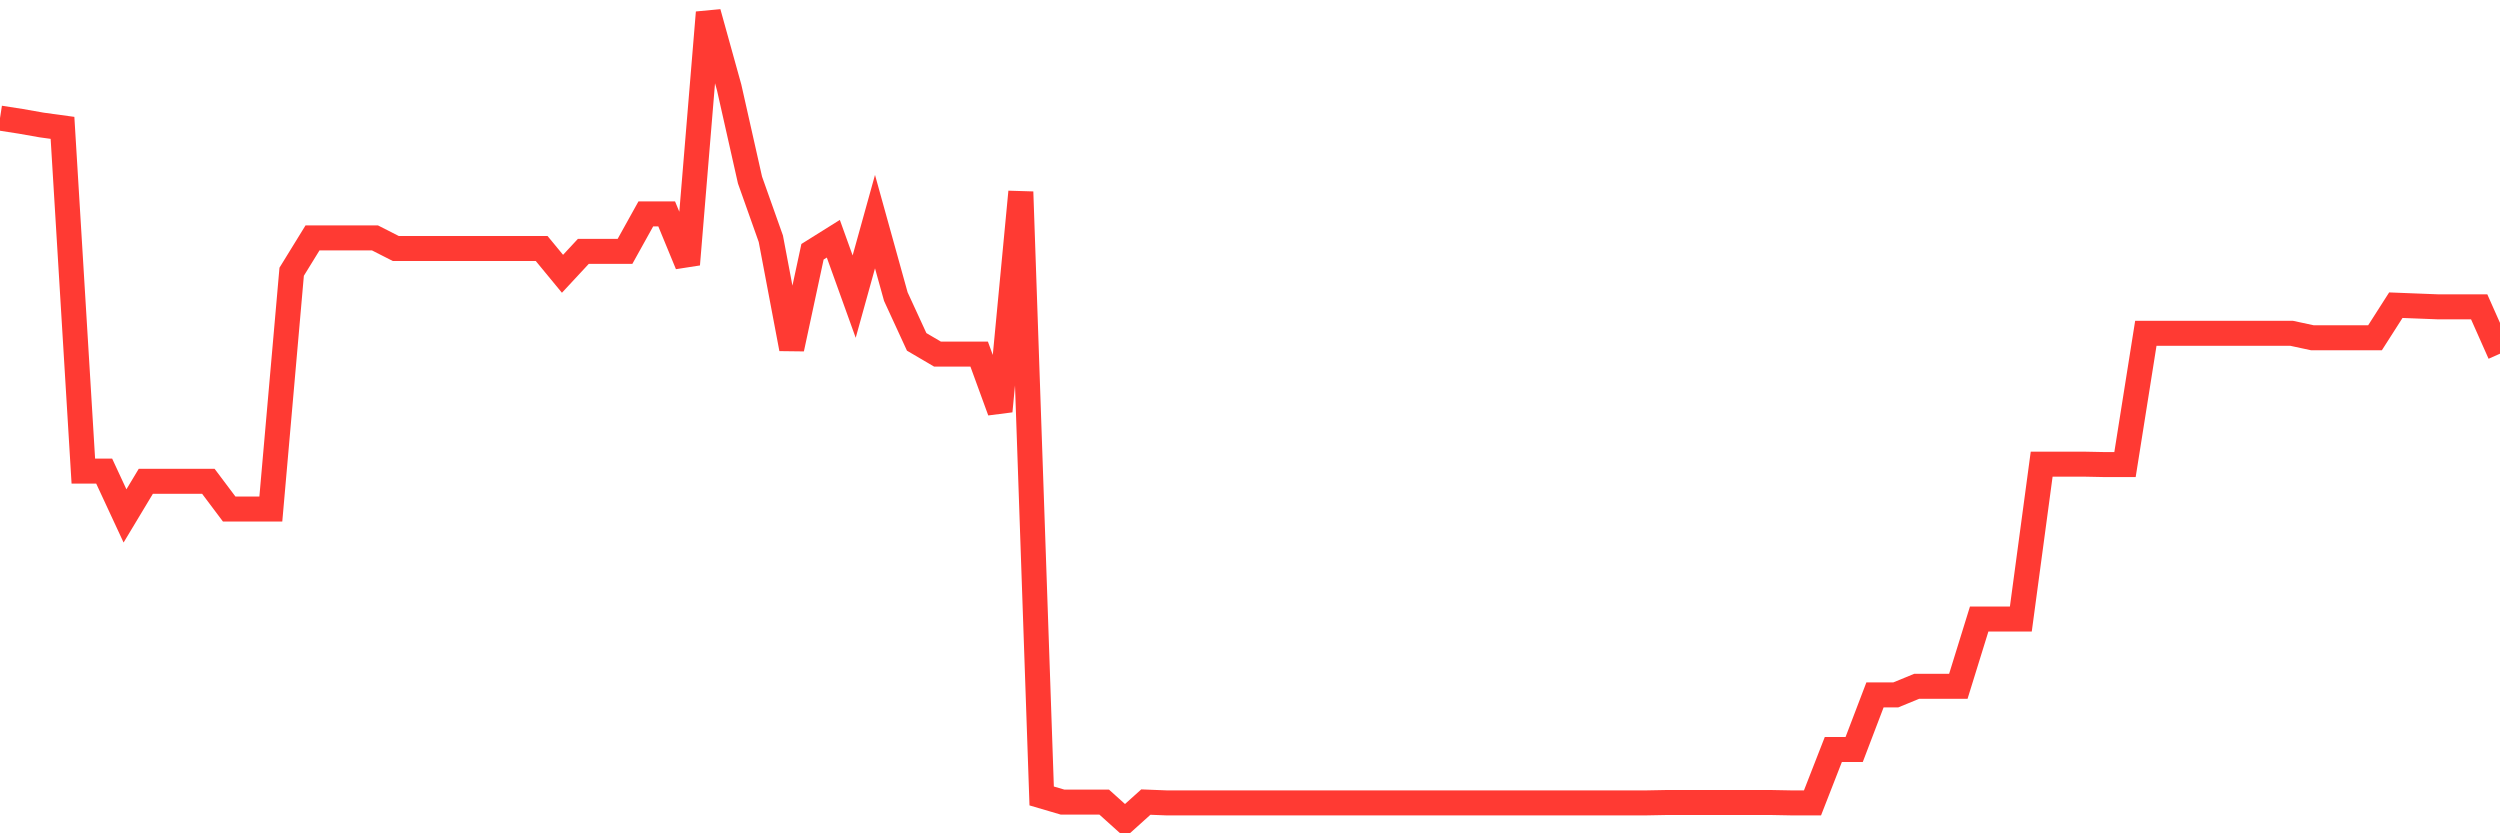 <svg
  xmlns="http://www.w3.org/2000/svg"
  xmlns:xlink="http://www.w3.org/1999/xlink"
  width="120"
  height="40"
  viewBox="0 0 120 40"
  preserveAspectRatio="none"
>
  <polyline
    points="0,5.668 1,5.824 2,6 3,6.137 4,22.612 5,22.612 6,24.764 7,23.101 8,23.101 9,23.101 10,23.101 11,24.432 12,24.432 13,24.432 14,13.044 15,11.42 16,11.42 17,11.42 18,11.42 19,11.929 20,11.929 21,11.929 22,11.929 23,11.929 24,11.929 25,11.929 26,11.929 27,13.142 28,12.066 29,12.066 30,12.066 31,10.266 32,10.266 33,12.692 34,0.6 35,4.2 36,8.642 37,11.459 38,16.742 39,12.085 40,11.459 41,14.238 42,10.638 43,14.238 44,16.41 45,16.997 46,16.997 47,16.997 48,19.736 49,9.209 50,38.206 51,38.5 52,38.5 53,38.5 54,39.4 55,38.5 56,38.539 57,38.539 58,38.539 59,38.539 60,38.539 61,38.539 62,38.539 63,38.539 64,38.539 65,38.539 66,38.539 67,38.539 68,38.539 69,38.539 70,38.539 71,38.539 72,38.539 73,38.539 74,38.539 75,38.539 76,38.539 77,38.539 78,38.539 79,38.539 80,38.52 81,38.52 82,38.52 83,38.52 84,38.52 85,38.52 86,38.539 87,38.539 88,35.976 89,35.976 90,33.354 91,33.354 92,32.943 93,32.943 94,32.943 95,29.715 96,29.715 97,29.715 98,22.279 99,22.279 100,22.279 101,22.299 102,22.299 103,15.999 104,15.999 105,15.999 106,15.999 107,15.999 108,15.999 109,15.999 110,15.999 111,16.214 112,16.214 113,16.214 114,16.214 115,14.649 116,14.688 117,14.727 118,14.727 119,14.727 120,16.977"
    fill="none"
    stroke="#ff3a33"
    stroke-width="1.2"
  >
  </polyline>
</svg>